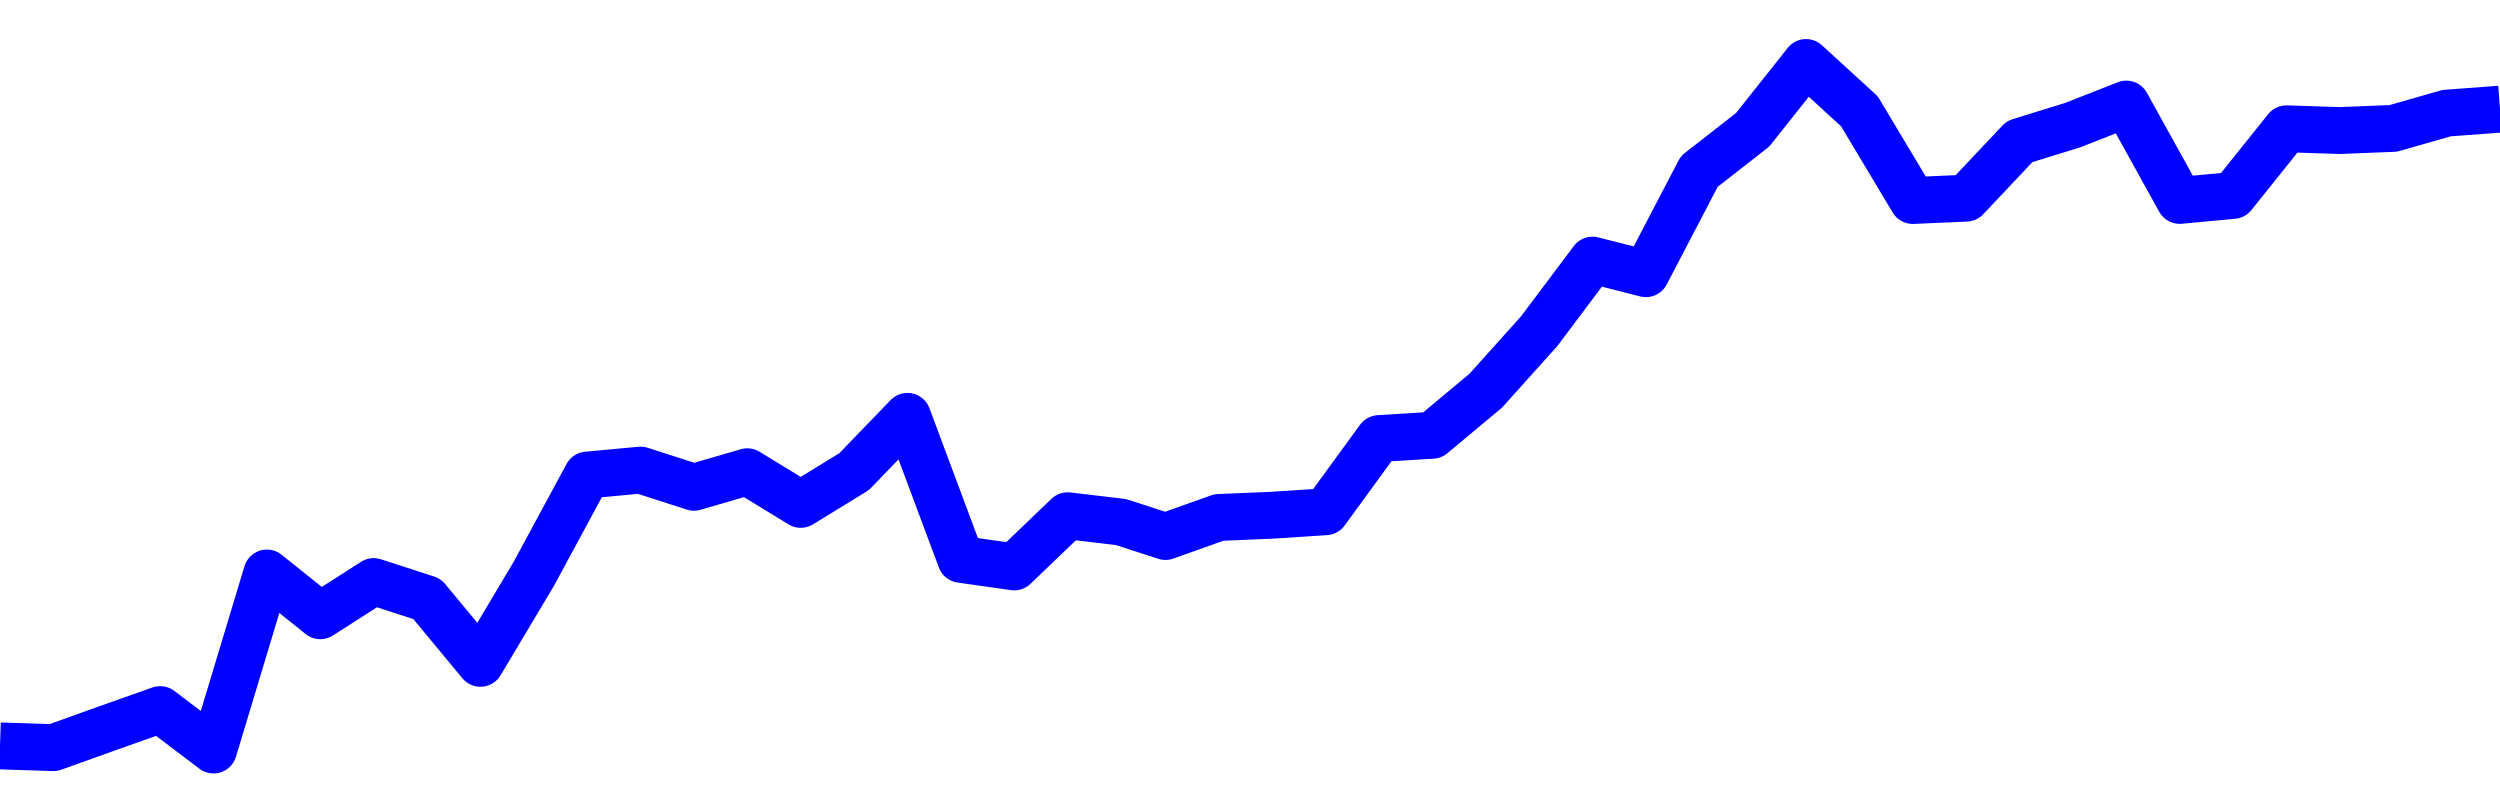 <svg xmlns="http://www.w3.org/2000/svg" fill="none" width="80" height="26"><polyline points="0,23.869 1.708,23.925 3.416,23.312 5.125,22.707 6.833,24 8.541,18.336 10.249,19.704 11.957,18.61 13.665,19.164 15.374,21.226 17.082,18.362 18.79,15.202 20.498,15.043 22.206,15.593 23.915,15.096 25.623,16.14 27.331,15.093 29.039,13.324 30.747,17.899 32.456,18.142 34.164,16.504 35.872,16.706 37.295,17.168 39.004,16.559 40.712,16.487 42.42,16.376 44.128,14.034 45.836,13.928 47.544,12.502 49.253,10.599 50.961,8.324 52.669,8.758 54.377,5.486 56.085,4.153 57.794,2 59.502,3.563 61.21,6.416 62.918,6.341 64.626,4.53 66.335,4.001 68.043,3.33 69.751,6.413 71.459,6.254 73.167,4.122 74.875,4.177 76.584,4.109 78.292,3.62 80,3.493 " stroke-linejoin="round" style="fill: transparent; stroke:blue; stroke-width:1.5" /></svg>